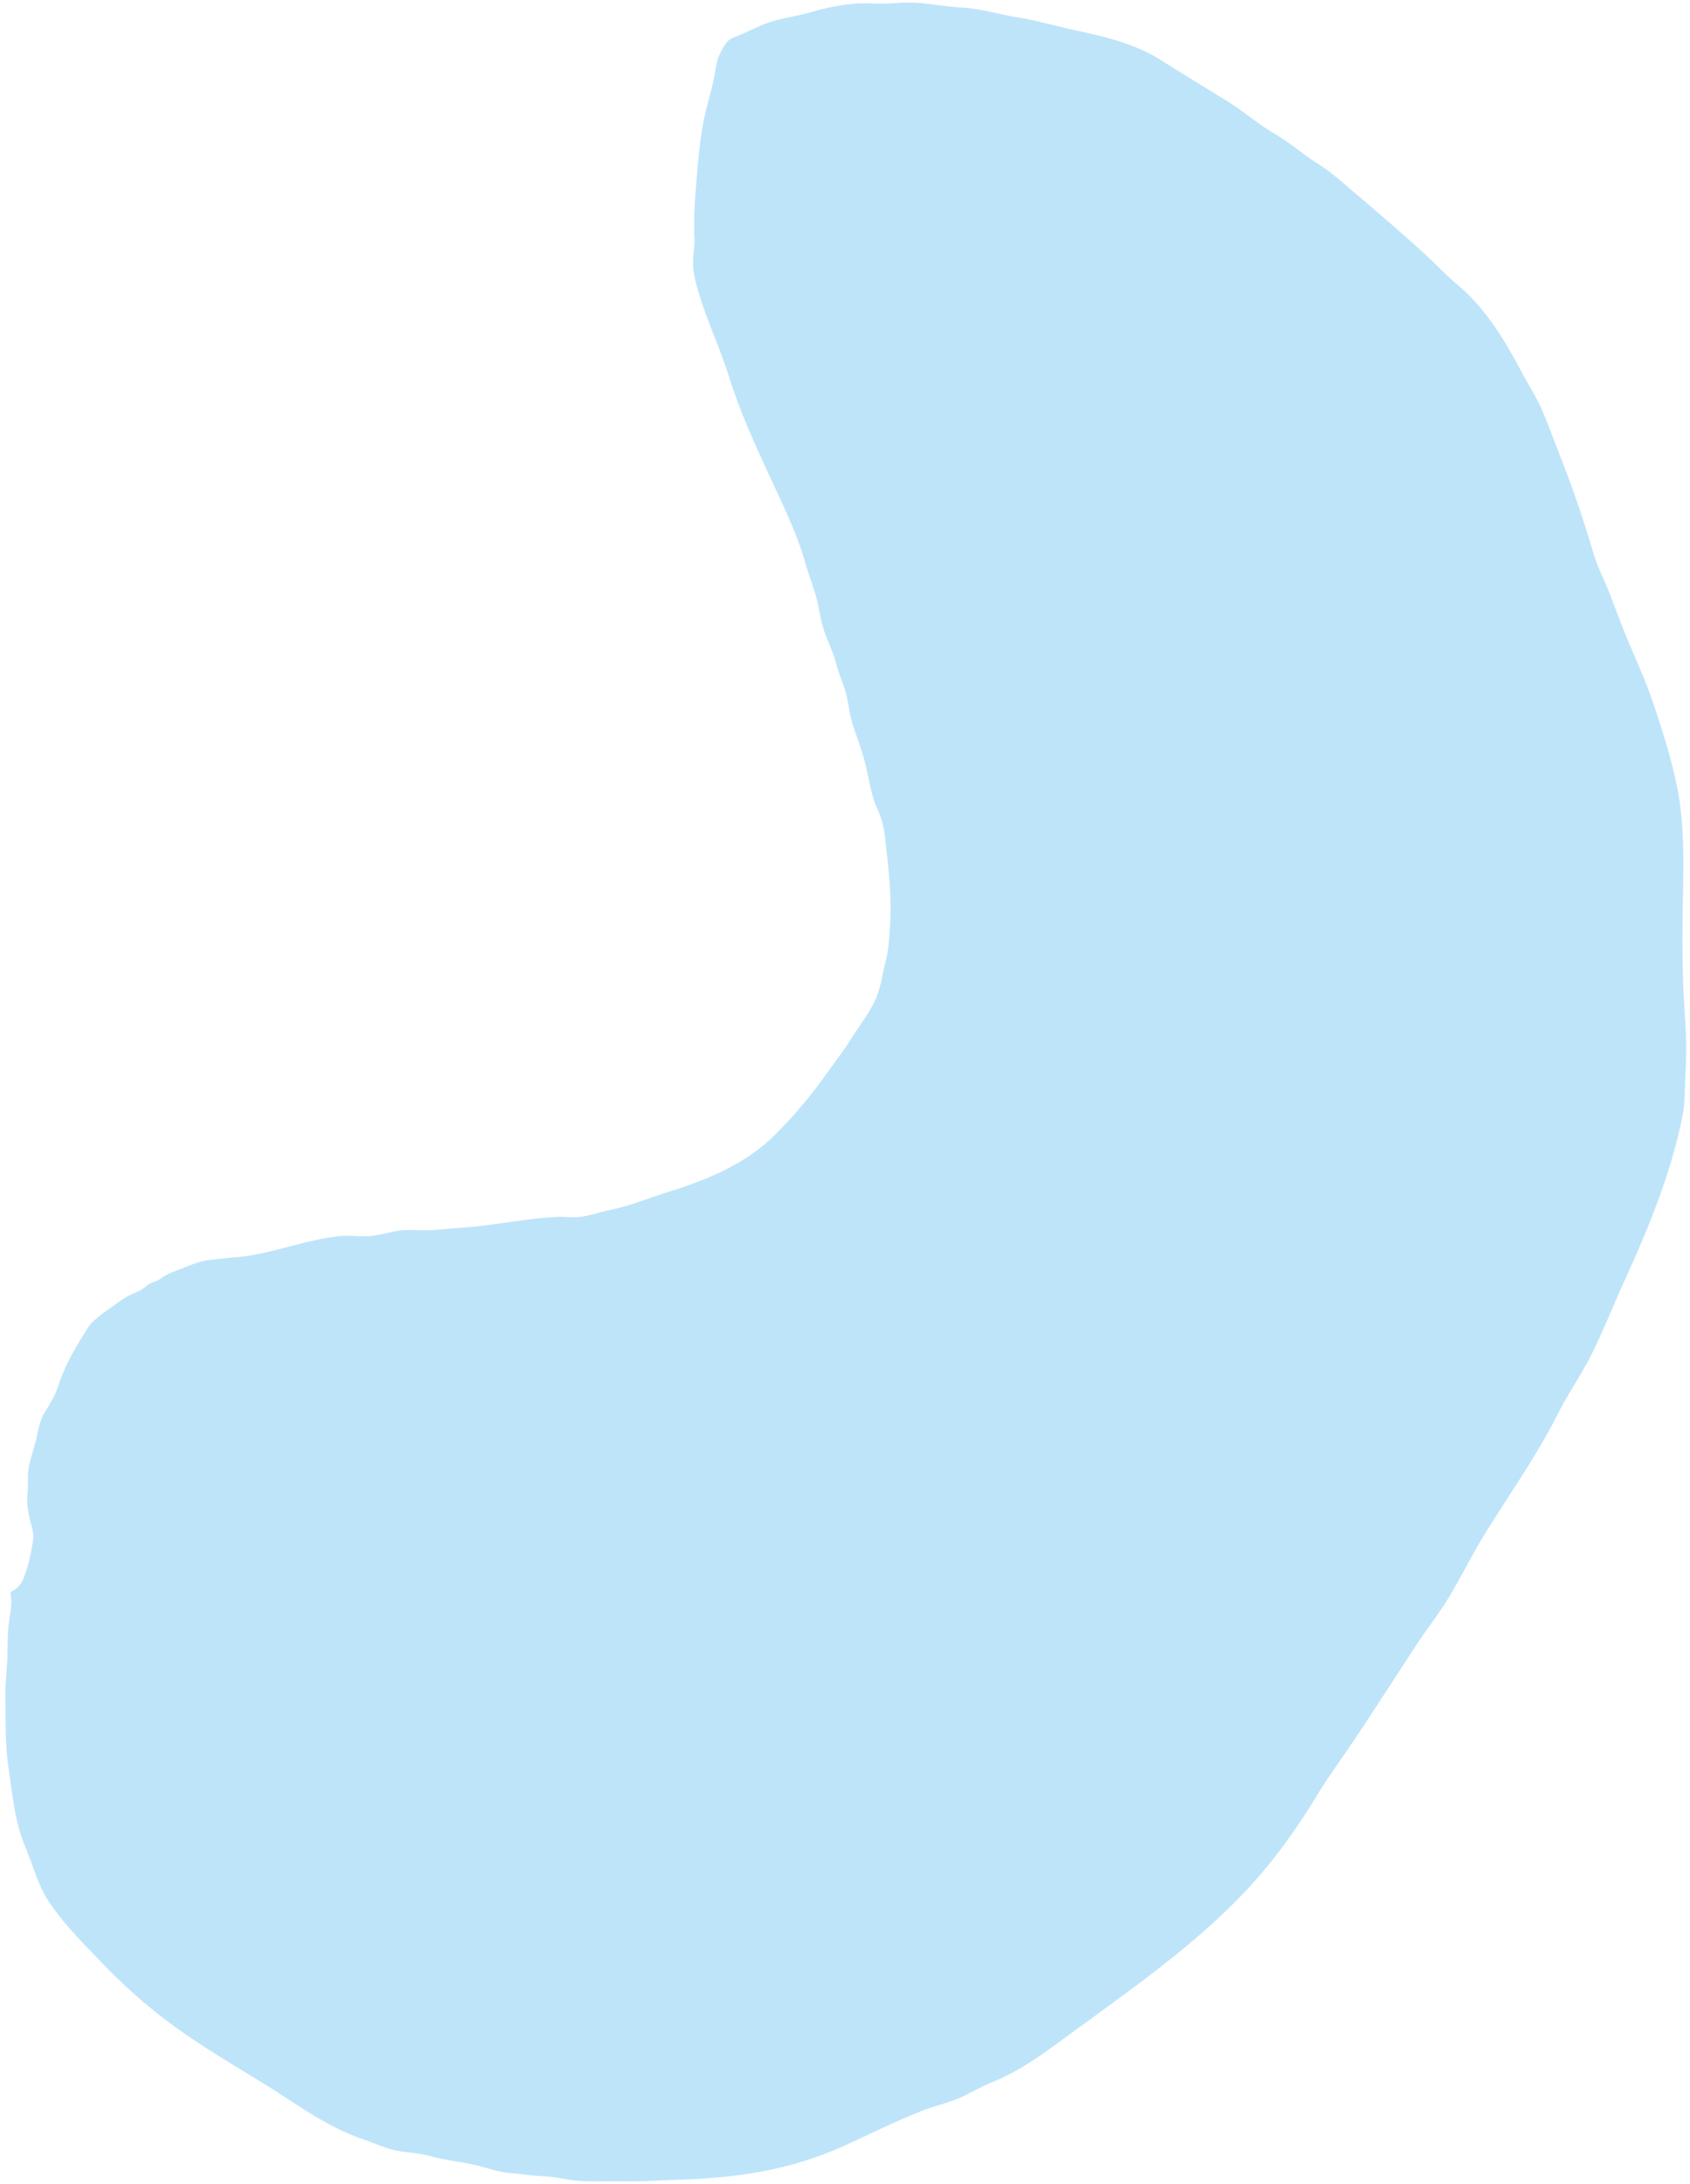 <svg width="253" height="327" viewBox="0 0 253 327" fill="none" xmlns="http://www.w3.org/2000/svg"><path d="M1.633 238.329c-.099.448.028.882.06 1.358.021.985-.204 2.013-.336 2.999-.204 1.582-.212 3.129-.235 4.73-.016 2.081-.32 4.111-.31 6.188.047 3.743-.079 7.364.473 11.095.452 3.013.766 6.253 1.582 9.177.529 1.859 1.343 3.617 1.99 5.43.702 1.981 1.424 3.933 2.64 5.672 2.22 3.261 5.008 6.017 7.736 8.859a83.167 83.167 0 008.828 8.009c4.898 3.806 10.259 6.923 15.542 10.179 4.72 2.925 9.477 6.502 14.777 8.26 1.777.601 3.665 1.538 5.534 1.794 1.61.225 3.097.319 4.644.758 1.999.562 4.06.759 6.087 1.189 1.944.395 3.641 1.112 5.625 1.296 1.7.159 3.417.416 5.13.496 1.785.067 3.52.574 5.315.691 2.283.158 4.666.019 6.957.074 2.438.029 4.94-.155 7.36-.224 5.219-.154 10.513-.6 15.6-1.795a54.57 54.57 0 0010.205-3.511c3.778-1.726 7.55-3.629 11.42-5.118 1.71-.654 3.536-1.075 5.238-1.779 1.652-.695 3.179-1.672 4.86-2.347 3.885-1.542 7.203-3.872 10.547-6.333 9.447-6.977 19.282-13.617 27.41-22.189 4.129-4.347 7.594-9.162 10.703-14.268 1.912-3.123 4.062-6.035 6.089-9.076 3.048-4.59 6.034-9.244 9.053-13.853 1.585-2.382 3.348-4.617 4.817-7.079 1.943-3.23 3.581-6.609 5.582-9.798 3.661-5.863 7.737-11.671 10.834-17.866 1.413-2.782 3.198-5.325 4.615-8.083 1.983-3.87 3.586-8.029 5.4-11.996 3.535-7.742 6.804-15.842 8.479-24.221.417-2.101.301-4.21.44-6.312.181-2.871.113-5.723-.083-8.578-.36-5.234-.421-10.648-.329-15.91.097-6.1.368-12.51-.863-18.529-.877-4.282-2.217-8.458-3.597-12.576-1.161-3.446-2.685-6.651-4.059-10.01-.846-2.082-1.627-4.227-2.453-6.338-.78-1.992-1.768-3.872-2.38-5.92-1.418-4.77-2.971-9.44-4.795-14.063-.918-2.349-1.791-4.73-2.759-7.07-.837-2.033-2.038-3.825-3.059-5.75-2.089-3.968-4.375-7.902-7.459-11.19-1.313-1.417-2.857-2.566-4.235-3.921a123.055 123.055 0 00-3.681-3.512 405.744 405.744 0 00-9.301-8.104c-1.367-1.154-2.719-2.363-4.128-3.46-1.322-1.035-2.777-1.82-4.094-2.83-1.466-1.138-2.858-2.136-4.441-3.075-2.409-1.454-4.558-3.308-6.946-4.79-3.296-2.034-6.612-4.039-9.892-6.125-3.651-2.326-8.265-3.495-12.475-4.38-3.001-.64-5.942-1.52-8.966-2.003-2.791-.45-5.556-1.334-8.417-1.466-1.799-.141-3.458-.358-5.221-.581-1.869-.256-3.497-.148-5.38-.046-1.756.104-3.514-.095-5.289.039-2.198.182-4.353.61-6.449 1.23-2.432.731-4.86.903-7.249 1.879-1.255.498-2.44 1.112-3.667 1.63-.495.214-1.101.37-1.521.723-.684.576-1.221 1.71-1.559 2.529-.37.927-.468 1.958-.653 2.928-.337 1.833-.893 3.578-1.313 5.375-.73 3.068-1.015 6.362-1.28 9.476-.279 3.04-.523 6.276-.371 9.316.055 1.181-.186 2.263-.209 3.433-.031 1.273.205 2.473.543 3.681 1.221 4.653 3.366 8.941 4.807 13.555 1.746 5.625 4.243 10.916 6.701 16.265 1.136 2.436 2.268 4.849 3.261 7.336a48.924 48.924 0 011.506 4.4c.541 1.933 1.37 3.917 1.817 5.892.38 1.733.628 3.438 1.298 5.095.587 1.469 1.164 2.736 1.562 4.289.306 1.163.745 2.226 1.144 3.348.636 1.891.714 3.93 1.341 5.772.694 2.083 1.487 4.15 1.964 6.297.345 1.536.63 3.159 1.093 4.649.186.627.433 1.166.688 1.755.691 1.628.919 2.932 1.102 4.699.487 4.376.952 8.476.636 12.891-.105 1.717-.214 3.409-.66 5.058-.437 1.699-.68 3.643-1.356 5.282-.889 2.158-2.554 4.224-3.781 6.188-1.045 1.703-2.272 3.236-3.428 4.883-2.433 3.468-5.302 6.911-8.335 9.85-2.707 2.628-6.346 4.711-9.823 6.131a57.372 57.372 0 01-5.171 1.869c-3.103.949-6.195 2.25-9.374 2.909-1.54.32-3.156.933-4.73 1.056-1.05.083-2.12-.085-3.173-.027-4.923.254-9.699 1.344-14.612 1.647-1.53.09-3.063.308-4.602.35-1.308.051-2.578-.106-3.878-.005-1.722.149-3.432.804-5.139.9-1.378.089-2.787-.146-4.186-.028-5.306.524-10.535 2.784-15.711 3.183-1.3.101-2.514.263-3.81.389-1.816.191-3.728 1.134-5.443 1.764-.45.18-.801.343-1.218.568-.372.192-.677.474-1.024.661-.625.338-1.175.383-1.774.869-.71.58-1.126.805-2.001 1.161-1.35.541-2.634 1.602-3.83 2.445-.746.511-1.505 1.1-2.16 1.697-.79.696-1.246 1.713-1.826 2.6-1.344 2.162-2.569 4.43-3.361 6.85-.349 1.049-.65 1.786-1.241 2.752-.283.556-.628 1.047-.923 1.53-.781 1.328-.941 2.877-1.319 4.337-.362 1.407-.875 2.815-1.08 4.245-.14 1.089 0 2.179-.113 3.264-.15 1.319-.012 2.536.27 3.856.251 1.147.731 2.153.545 3.402-.238 1.537-.529 3.058-1.01 4.511-.416 1.239-.698 2.378-2.304 3.192z" fill="#BEE4FA"/></svg>
